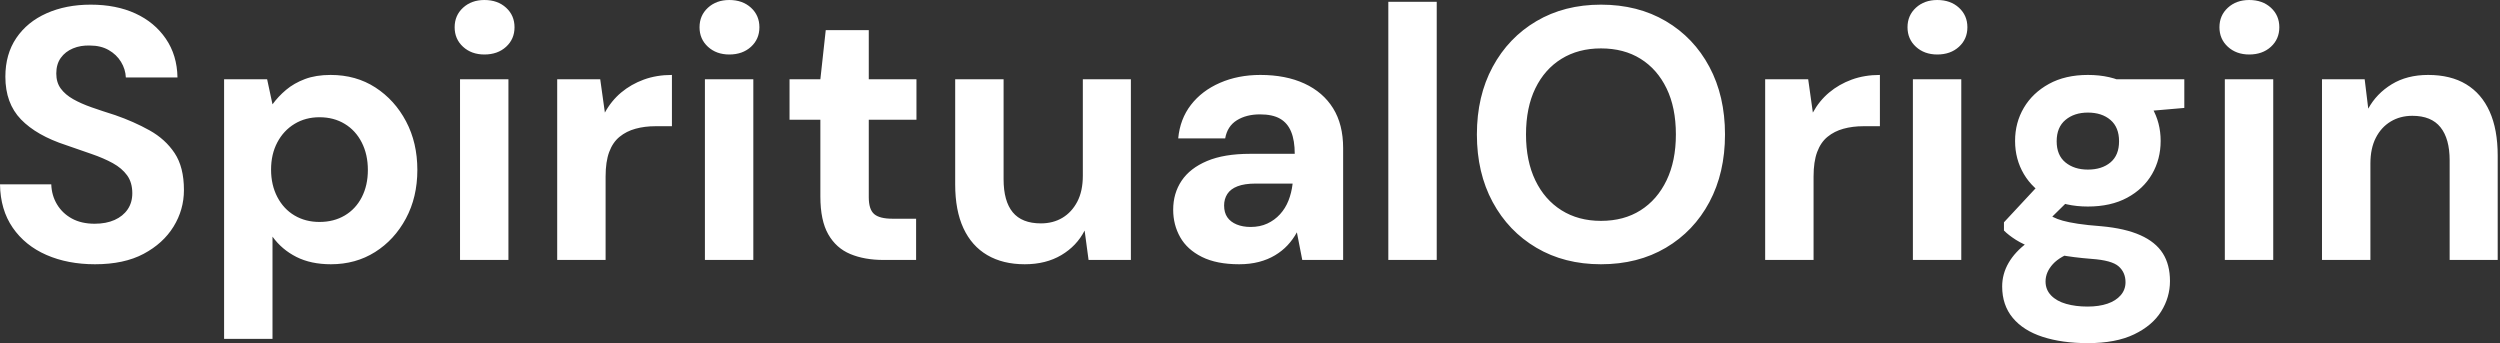 <svg baseProfile="full" height="28" version="1.1" viewBox="0 0 204 28" width="204" xmlns="http://www.w3.org/2000/svg" xmlns:ev="http://www.w3.org/2001/xml-events" xmlns:xlink="http://www.w3.org/1999/xlink"><rect x="0" y="0" width="204" height="28" fill="#333333" stroke="none"/><defs /><g><path d="M9.07 21.563Q6.846 21.563 5.106 20.803Q3.365 20.042 2.355 18.579Q1.346 17.116 1.317 15.039H5.501Q5.53 15.946 5.969 16.677Q6.408 17.409 7.183 17.833Q7.958 18.257 9.041 18.257Q9.977 18.257 10.665 17.95Q11.352 17.643 11.732 17.087Q12.113 16.531 12.113 15.77Q12.113 14.892 11.689 14.307Q11.264 13.722 10.518 13.312Q9.772 12.903 8.792 12.566Q7.812 12.23 6.729 11.85Q4.301 11.06 3.028 9.743Q1.755 8.426 1.755 6.261Q1.755 4.418 2.648 3.101Q3.54 1.785 5.12 1.083Q6.7 0.38 8.719 0.38Q10.796 0.38 12.362 1.097Q13.927 1.814 14.848 3.16Q15.77 4.506 15.799 6.32H11.586Q11.557 5.647 11.191 5.047Q10.825 4.447 10.182 4.082Q9.538 3.716 8.66 3.716Q7.9 3.687 7.271 3.95Q6.642 4.213 6.276 4.725Q5.91 5.237 5.91 5.998Q5.91 6.729 6.276 7.227Q6.642 7.724 7.285 8.09Q7.929 8.456 8.807 8.763Q9.684 9.07 10.708 9.392Q12.23 9.918 13.517 10.635Q14.805 11.352 15.565 12.493Q16.326 13.634 16.326 15.507Q16.326 17.116 15.478 18.491Q14.629 19.866 13.034 20.715Q11.44 21.563 9.07 21.563Z M19.603 27.649V6.466H23.114L23.553 8.514Q24.021 7.87 24.665 7.329Q25.308 6.788 26.201 6.451Q27.093 6.115 28.293 6.115Q30.37 6.115 31.95 7.139Q33.53 8.163 34.451 9.904Q35.373 11.645 35.373 13.868Q35.373 16.092 34.437 17.833Q33.501 19.574 31.921 20.568Q30.341 21.563 28.322 21.563Q26.683 21.563 25.498 20.963Q24.313 20.364 23.553 19.31V27.649ZM27.386 18.111Q28.556 18.111 29.448 17.584Q30.341 17.057 30.838 16.092Q31.335 15.126 31.335 13.868Q31.335 12.61 30.838 11.63Q30.341 10.65 29.448 10.109Q28.556 9.567 27.386 9.567Q26.245 9.567 25.352 10.109Q24.46 10.65 23.948 11.615Q23.436 12.581 23.436 13.839Q23.436 15.097 23.948 16.077Q24.46 17.057 25.352 17.584Q26.245 18.111 27.386 18.111Z M38.855 21.212V6.466H42.805V21.212ZM40.844 4.447Q39.791 4.447 39.103 3.818Q38.416 3.189 38.416 2.224Q38.416 1.258 39.103 0.629Q39.791 0.0 40.844 0.0Q41.927 0.0 42.614 0.629Q43.302 1.258 43.302 2.224Q43.302 3.189 42.614 3.818Q41.927 4.447 40.844 4.447Z M46.784 21.212V6.466H50.295L50.675 9.187Q51.202 8.222 52.006 7.549Q52.811 6.876 53.85 6.495Q54.888 6.115 56.146 6.115V10.299H54.8Q53.923 10.299 53.177 10.504Q52.431 10.708 51.875 11.162Q51.319 11.615 51.026 12.405Q50.734 13.195 50.734 14.395V21.212Z M58.838 21.212V6.466H62.788V21.212ZM60.828 4.447Q59.774 4.447 59.087 3.818Q58.399 3.189 58.399 2.224Q58.399 1.258 59.087 0.629Q59.774 0.0 60.828 0.0Q61.91 0.0 62.598 0.629Q63.285 1.258 63.285 2.224Q63.285 3.189 62.598 3.818Q61.91 4.447 60.828 4.447Z M73.409 21.212Q71.858 21.212 70.702 20.729Q69.546 20.247 68.903 19.12Q68.259 17.994 68.259 16.033V9.772H65.743V6.466H68.259L68.698 2.458H72.209V6.466H76.1V9.772H72.209V16.092Q72.209 17.087 72.648 17.467Q73.087 17.847 74.14 17.847H76.071V21.212Z M84.936 21.563Q83.152 21.563 81.879 20.817Q80.606 20.071 79.933 18.623Q79.26 17.175 79.26 15.039V6.466H83.21V14.629Q83.21 16.414 83.956 17.321Q84.702 18.228 86.253 18.228Q87.248 18.228 88.008 17.774Q88.769 17.321 89.223 16.458Q89.676 15.595 89.676 14.336V6.466H93.597V21.212H90.144L89.822 18.813Q89.179 20.071 87.921 20.817Q86.662 21.563 84.936 21.563Z M102.433 21.563Q100.589 21.563 99.39 20.963Q98.19 20.364 97.62 19.354Q97.049 18.345 97.049 17.116Q97.049 15.77 97.737 14.746Q98.424 13.722 99.814 13.137Q101.204 12.552 103.31 12.552H106.968Q106.968 11.469 106.675 10.752Q106.382 10.036 105.768 9.684Q105.154 9.333 104.13 9.333Q103.018 9.333 102.242 9.816Q101.467 10.299 101.292 11.294H97.459Q97.605 9.714 98.497 8.558Q99.39 7.402 100.867 6.759Q102.345 6.115 104.159 6.115Q106.236 6.115 107.758 6.817Q109.279 7.519 110.098 8.836Q110.917 10.153 110.917 12.084V21.212H107.582L107.143 18.959Q106.821 19.544 106.382 20.013Q105.944 20.481 105.358 20.832Q104.773 21.183 104.042 21.373Q103.31 21.563 102.433 21.563ZM103.369 18.52Q104.13 18.52 104.729 18.242Q105.329 17.964 105.768 17.482Q106.207 16.999 106.456 16.37Q106.704 15.741 106.792 15.009V14.98H103.778Q102.871 14.98 102.301 15.2Q101.73 15.419 101.467 15.829Q101.204 16.238 101.204 16.765Q101.204 17.35 101.467 17.73Q101.73 18.111 102.228 18.316Q102.725 18.52 103.369 18.52Z M114.604 21.212V0.146H118.554V21.212Z M131.954 21.563Q128.97 21.563 126.688 20.217Q124.405 18.871 123.118 16.487Q121.831 14.102 121.831 10.972Q121.831 7.841 123.118 5.457Q124.405 3.072 126.688 1.726Q128.97 0.38 131.954 0.38Q134.968 0.38 137.25 1.726Q139.532 3.072 140.805 5.457Q142.077 7.841 142.077 10.972Q142.077 14.102 140.805 16.487Q139.532 18.871 137.25 20.217Q134.968 21.563 131.954 21.563ZM131.954 18.023Q133.827 18.023 135.187 17.16Q136.548 16.297 137.308 14.717Q138.069 13.137 138.069 10.972Q138.069 8.777 137.308 7.212Q136.548 5.647 135.187 4.798Q133.827 3.95 131.954 3.95Q130.111 3.95 128.736 4.798Q127.361 5.647 126.6 7.212Q125.839 8.777 125.839 10.972Q125.839 13.137 126.6 14.717Q127.361 16.297 128.736 17.16Q130.111 18.023 131.954 18.023Z M145.354 21.212V6.466H148.865L149.246 9.187Q149.772 8.222 150.577 7.549Q151.381 6.876 152.42 6.495Q153.459 6.115 154.717 6.115V10.299H153.371Q152.493 10.299 151.747 10.504Q151.001 10.708 150.445 11.162Q149.889 11.615 149.597 12.405Q149.304 13.195 149.304 14.395V21.212Z M157.409 21.212V6.466H161.358V21.212ZM159.398 4.447Q158.345 4.447 157.657 3.818Q156.97 3.189 156.97 2.224Q156.97 1.258 157.657 0.629Q158.345 0.0 159.398 0.0Q160.481 0.0 161.168 0.629Q161.856 1.258 161.856 2.224Q161.856 3.189 161.168 3.818Q160.481 4.447 159.398 4.447Z M171.687 28Q169.58 28 168.0 27.488Q166.42 26.976 165.557 25.937Q164.694 24.899 164.694 23.377Q164.694 22.353 165.22 21.446Q165.747 20.539 166.757 19.793Q167.766 19.047 169.287 18.52L170.78 20.451Q169.434 20.89 168.834 21.549Q168.234 22.207 168.234 22.968Q168.234 23.641 168.688 24.109Q169.141 24.577 169.916 24.796Q170.692 25.016 171.657 25.016Q172.594 25.016 173.281 24.782Q173.969 24.548 174.364 24.094Q174.759 23.641 174.759 23.026Q174.759 22.236 174.203 21.739Q173.647 21.241 171.979 21.124Q170.487 21.007 169.331 20.788Q168.176 20.568 167.298 20.261Q166.42 19.954 165.82 19.574Q165.22 19.193 164.84 18.813V18.14L167.971 14.775L170.809 15.682L167.122 19.31L168.234 17.379Q168.556 17.555 168.863 17.716Q169.17 17.877 169.638 18.008Q170.107 18.14 170.867 18.257Q171.628 18.374 172.798 18.462Q174.729 18.637 175.973 19.193Q177.216 19.749 177.801 20.671Q178.387 21.592 178.387 22.938Q178.387 24.255 177.67 25.411Q176.953 26.566 175.461 27.283Q173.969 28 171.687 28ZM171.687 16.853Q169.843 16.853 168.512 16.136Q167.181 15.419 166.464 14.205Q165.747 12.991 165.747 11.498Q165.747 10.006 166.464 8.792Q167.181 7.578 168.512 6.846Q169.843 6.115 171.687 6.115Q173.559 6.115 174.89 6.846Q176.222 7.578 176.924 8.792Q177.626 10.006 177.626 11.498Q177.626 12.991 176.924 14.205Q176.222 15.419 174.89 16.136Q173.559 16.853 171.687 16.853ZM171.687 13.839Q172.828 13.839 173.53 13.254Q174.232 12.669 174.232 11.528Q174.232 10.387 173.53 9.787Q172.828 9.187 171.687 9.187Q170.575 9.187 169.858 9.787Q169.141 10.387 169.141 11.528Q169.141 12.669 169.858 13.254Q170.575 13.839 171.687 13.839ZM174.144 9.275 173.501 6.466H179.557V8.807Z M182.863 21.212V6.466H186.813V21.212ZM184.853 4.447Q183.799 4.447 183.112 3.818Q182.424 3.189 182.424 2.224Q182.424 1.258 183.112 0.629Q183.799 0.0 184.853 0.0Q185.935 0.0 186.623 0.629Q187.31 1.258 187.31 2.224Q187.31 3.189 186.623 3.818Q185.935 4.447 184.853 4.447Z M190.792 21.212V6.466H194.274L194.566 8.865Q195.239 7.636 196.483 6.876Q197.726 6.115 199.452 6.115Q201.296 6.115 202.554 6.876Q203.812 7.636 204.47 9.099Q205.129 10.562 205.129 12.698V21.212H201.208V13.078Q201.208 11.323 200.462 10.387Q199.716 9.45 198.165 9.45Q197.17 9.45 196.395 9.918Q195.62 10.387 195.181 11.25Q194.742 12.113 194.742 13.342V21.212Z " fill="rgb(255,255,255)" transform="translate(-1.317, 0)" /></g></svg>